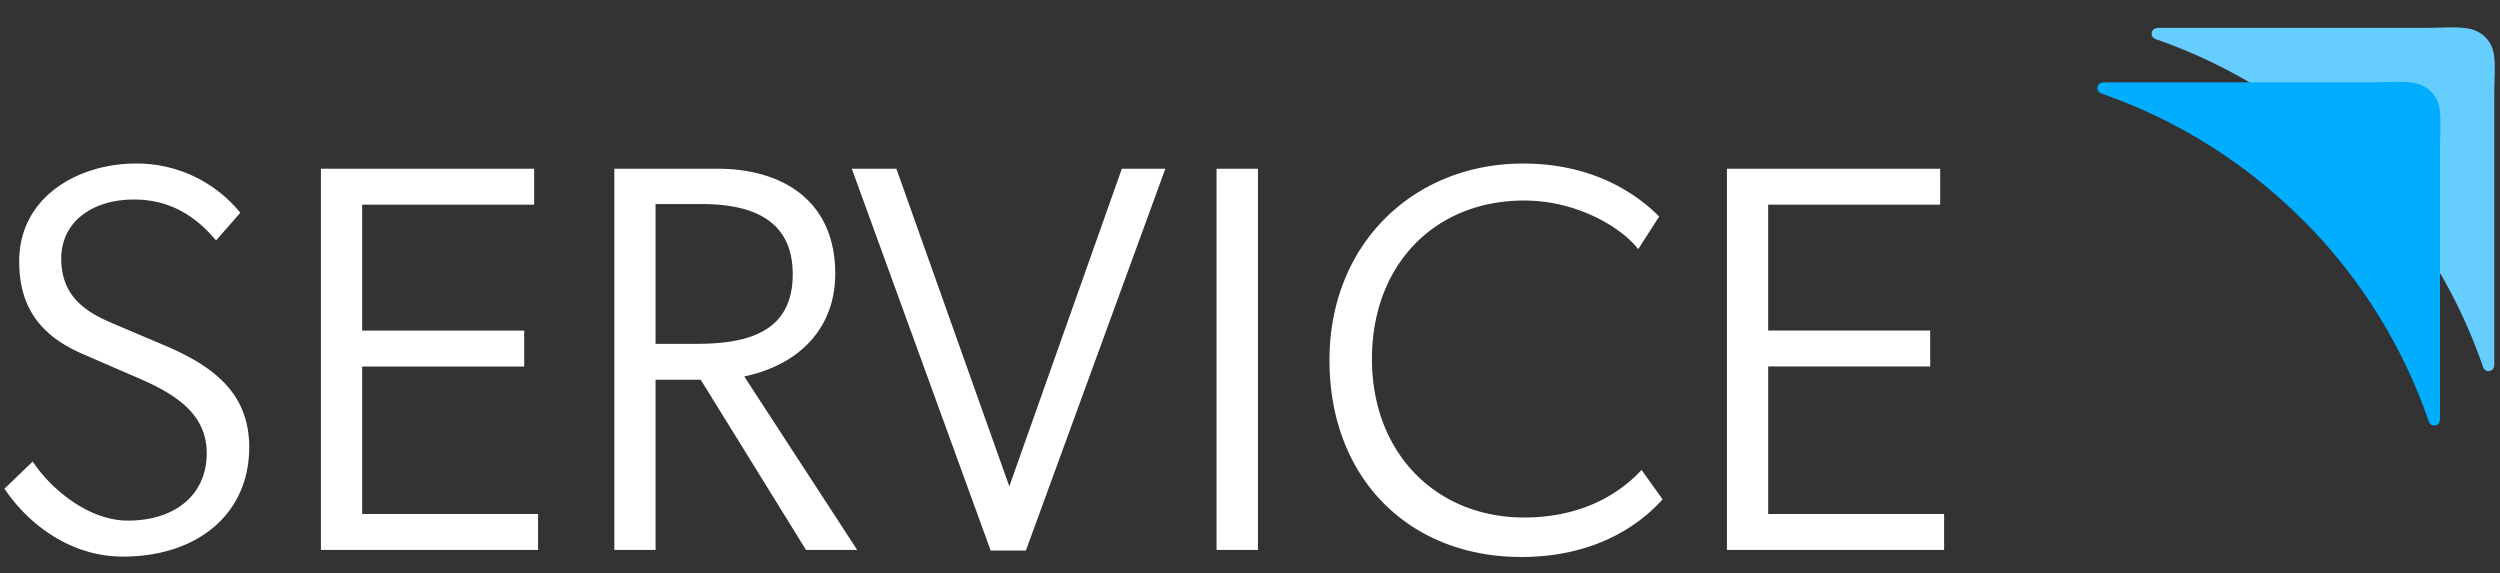 <svg xmlns="http://www.w3.org/2000/svg" width="109" height="25" fill="none"><rect width="100%" height="100%" fill="#333333" stroke="none"/><g clip-path="url(#a)"><path fill="#fff" d="M75.294 23.976h9.469v-1.567h-7.67v-6.43h7.064v-1.567h-7.065V8.924h7.5V7.357h-9.298v16.619Zm-2.81-2.21-.912-1.277c-1.157 1.25-2.882 2.074-5.123 2.074-3.822 0-6.632-2.798-6.632-6.91s2.738-6.91 6.632-6.91c2.304 0 4.228 1.159 4.978 2.119l.913-1.422c-1.057-1.06-2.955-2.31-5.936-2.31-4.735 0-8.439 3.47-8.439 8.577 0 5.108 3.433 8.577 8.367 8.577 3.071 0 5.05-1.277 6.152-2.509m-19.443 2.201h1.807V7.356h-1.807v16.62Zm-9.848.027h1.536l6.08-16.646h-1.897l-4.906 13.848-4.924-13.848h-1.943l6.054 16.646ZM30.57 8.896c2.087 0 3.993.598 3.993 3.062 0 2.599-2.087 3.034-4.228 3.034h-1.753V8.896h1.997-.009Zm5.846 3.034c0-3.151-2.26-4.573-5.141-4.573h-4.49v16.619h1.797v-7.418h1.97l4.59 7.418h2.231l-4.924-7.562c2.286-.48 3.967-2.002 3.967-4.484ZM13.992 23.977h9.468v-1.567h-7.67v-6.43h7.065v-1.567H15.79V8.924h7.499V7.357h-9.297v16.619Zm-12.568-3.85L.195 21.305c.84 1.277 2.648 2.962 5.168 2.962 3.217 0 5.503-1.83 5.503-4.773 0-2.382-1.609-3.541-3.632-4.41l-2.26-.96c-1.101-.463-2.303-1.106-2.303-2.845 0-1.639 1.391-2.58 3.171-2.58 1.78 0 2.864.941 3.578 1.783l1.057-1.204A5.805 5.805 0 0 0 5.933 7.13C3.385 7.13.837 8.598.837 11.396c0 2.02.94 3.252 2.792 4.048l2.448 1.06c1.536.67 2.936 1.522 2.936 3.252 0 1.874-1.445 2.943-3.433 2.943-1.78 0-3.433-1.467-4.156-2.581"/><path fill="#66CEFF" d="M102.769 7.212a22.98 22.98 0 0 1 5.493 8.794s.063.2.271.172c.217-.027.217-.272.217-.272V4.25c0-1.358.163-2.083-.389-2.626-.551-.553-1.301-.417-2.647-.408H94.086s-.235 0-.271.218c-.027.208.172.271.172.271a23.092 23.092 0 0 1 8.773 5.507"/><path fill="#00ADFF" d="M100.402 9.585a22.991 22.991 0 0 1 5.493 8.794s.063.2.271.172c.217-.027.217-.272.217-.272V6.623c0-1.358.162-2.083-.389-2.626-.551-.553-1.301-.417-2.647-.408H91.719s-.235 0-.271.218c-.027.208.172.271.172.271a23.085 23.085 0 0 1 8.772 5.507"/></g><defs><clipPath id="a"><path fill="#fff" d="M0 .897h109v24H0z"/></clipPath></defs></svg>